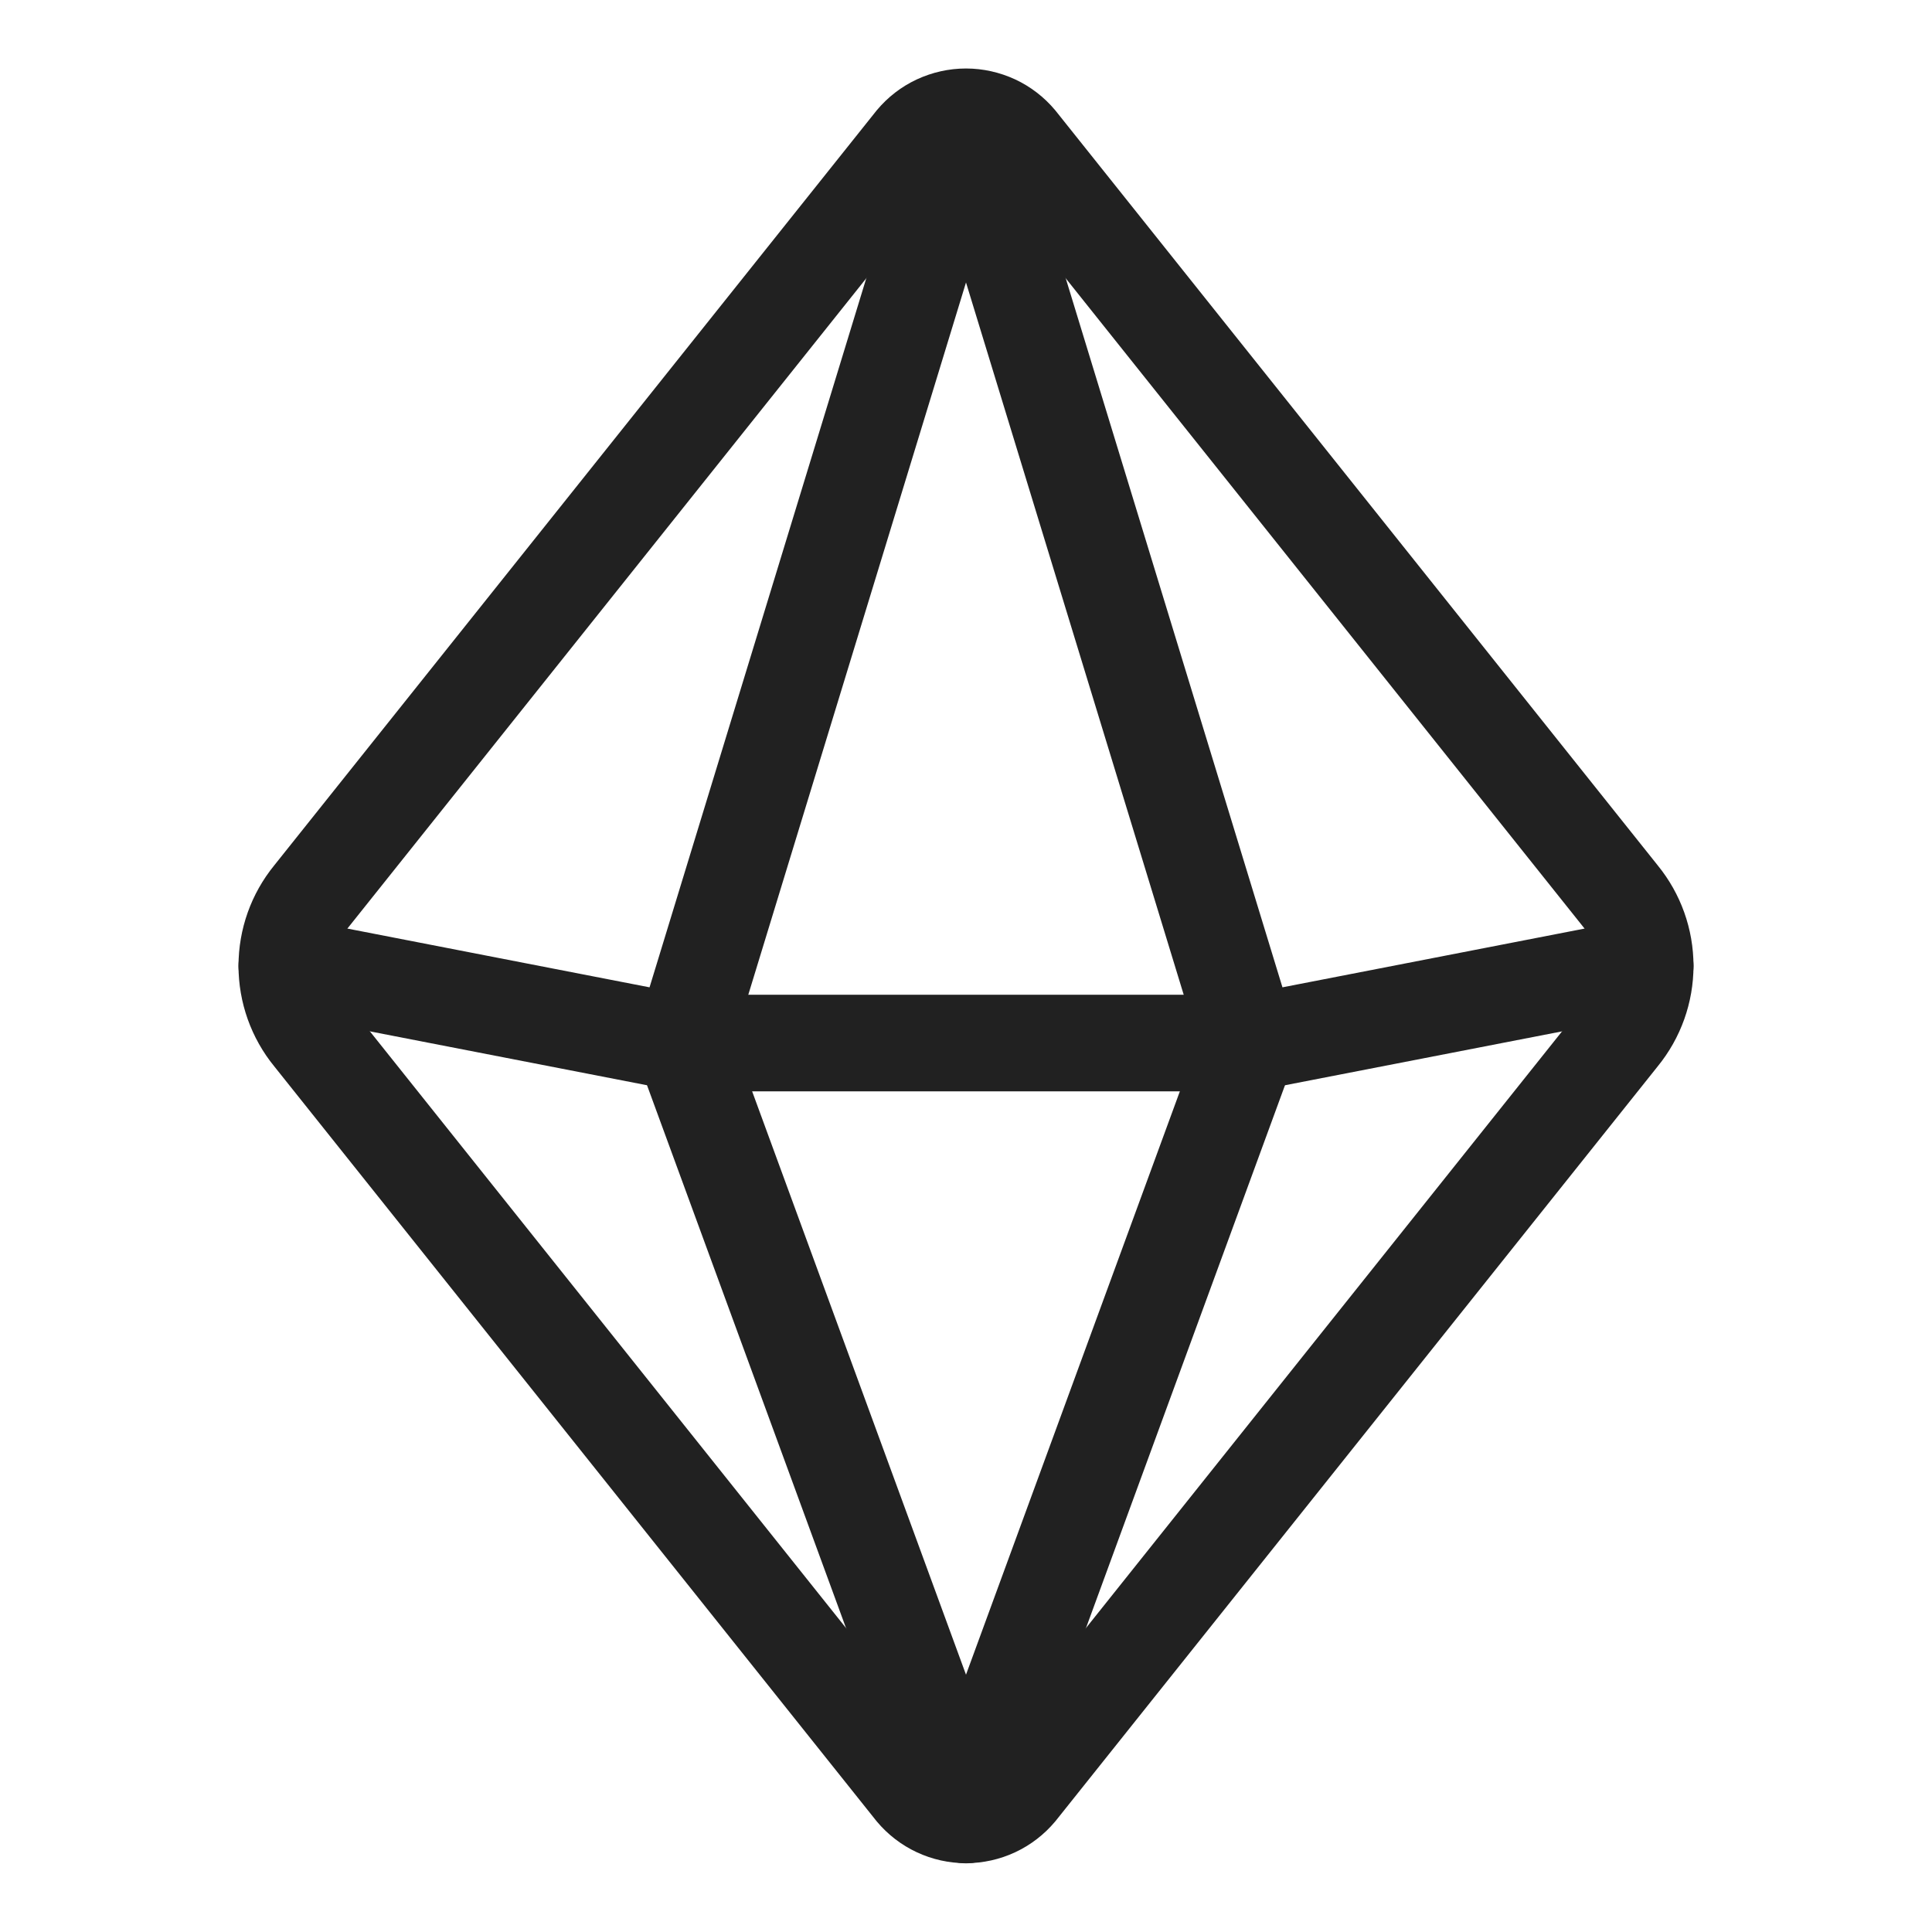 <svg width="40" height="40" viewBox="0 0 40 40" fill="none" xmlns="http://www.w3.org/2000/svg">
<path d="M18.922 2.922L6.454 18.547C6.12 18.956 5.938 19.468 5.938 19.997C5.938 20.525 6.12 21.038 6.454 21.447L18.922 37.072C19.054 37.229 19.218 37.356 19.405 37.443C19.591 37.53 19.794 37.575 20 37.575C20.205 37.575 20.408 37.53 20.595 37.443C20.781 37.356 20.946 37.229 21.078 37.072L33.545 21.447C33.879 21.038 34.062 20.525 34.062 19.997C34.062 19.468 33.879 18.956 33.545 18.547L21.078 2.922C20.946 2.764 20.781 2.637 20.595 2.55C20.408 2.464 20.205 2.418 20 2.418C19.794 2.418 19.591 2.464 19.405 2.55C19.218 2.637 19.054 2.764 18.922 2.922Z" stroke="#212121" stroke-width="2" stroke-linecap="round" stroke-linejoin="round"/>
<path d="M5.938 20L14.141 21.595H25.859L34.062 20" stroke="#212121" stroke-width="2" stroke-linecap="round" stroke-linejoin="round"/>
<path d="M14.141 21.596L20 2.427L25.859 21.596L20 37.578L14.141 21.596Z" stroke="#212121" stroke-width="2" stroke-linecap="round" stroke-linejoin="round"/>
</svg>

